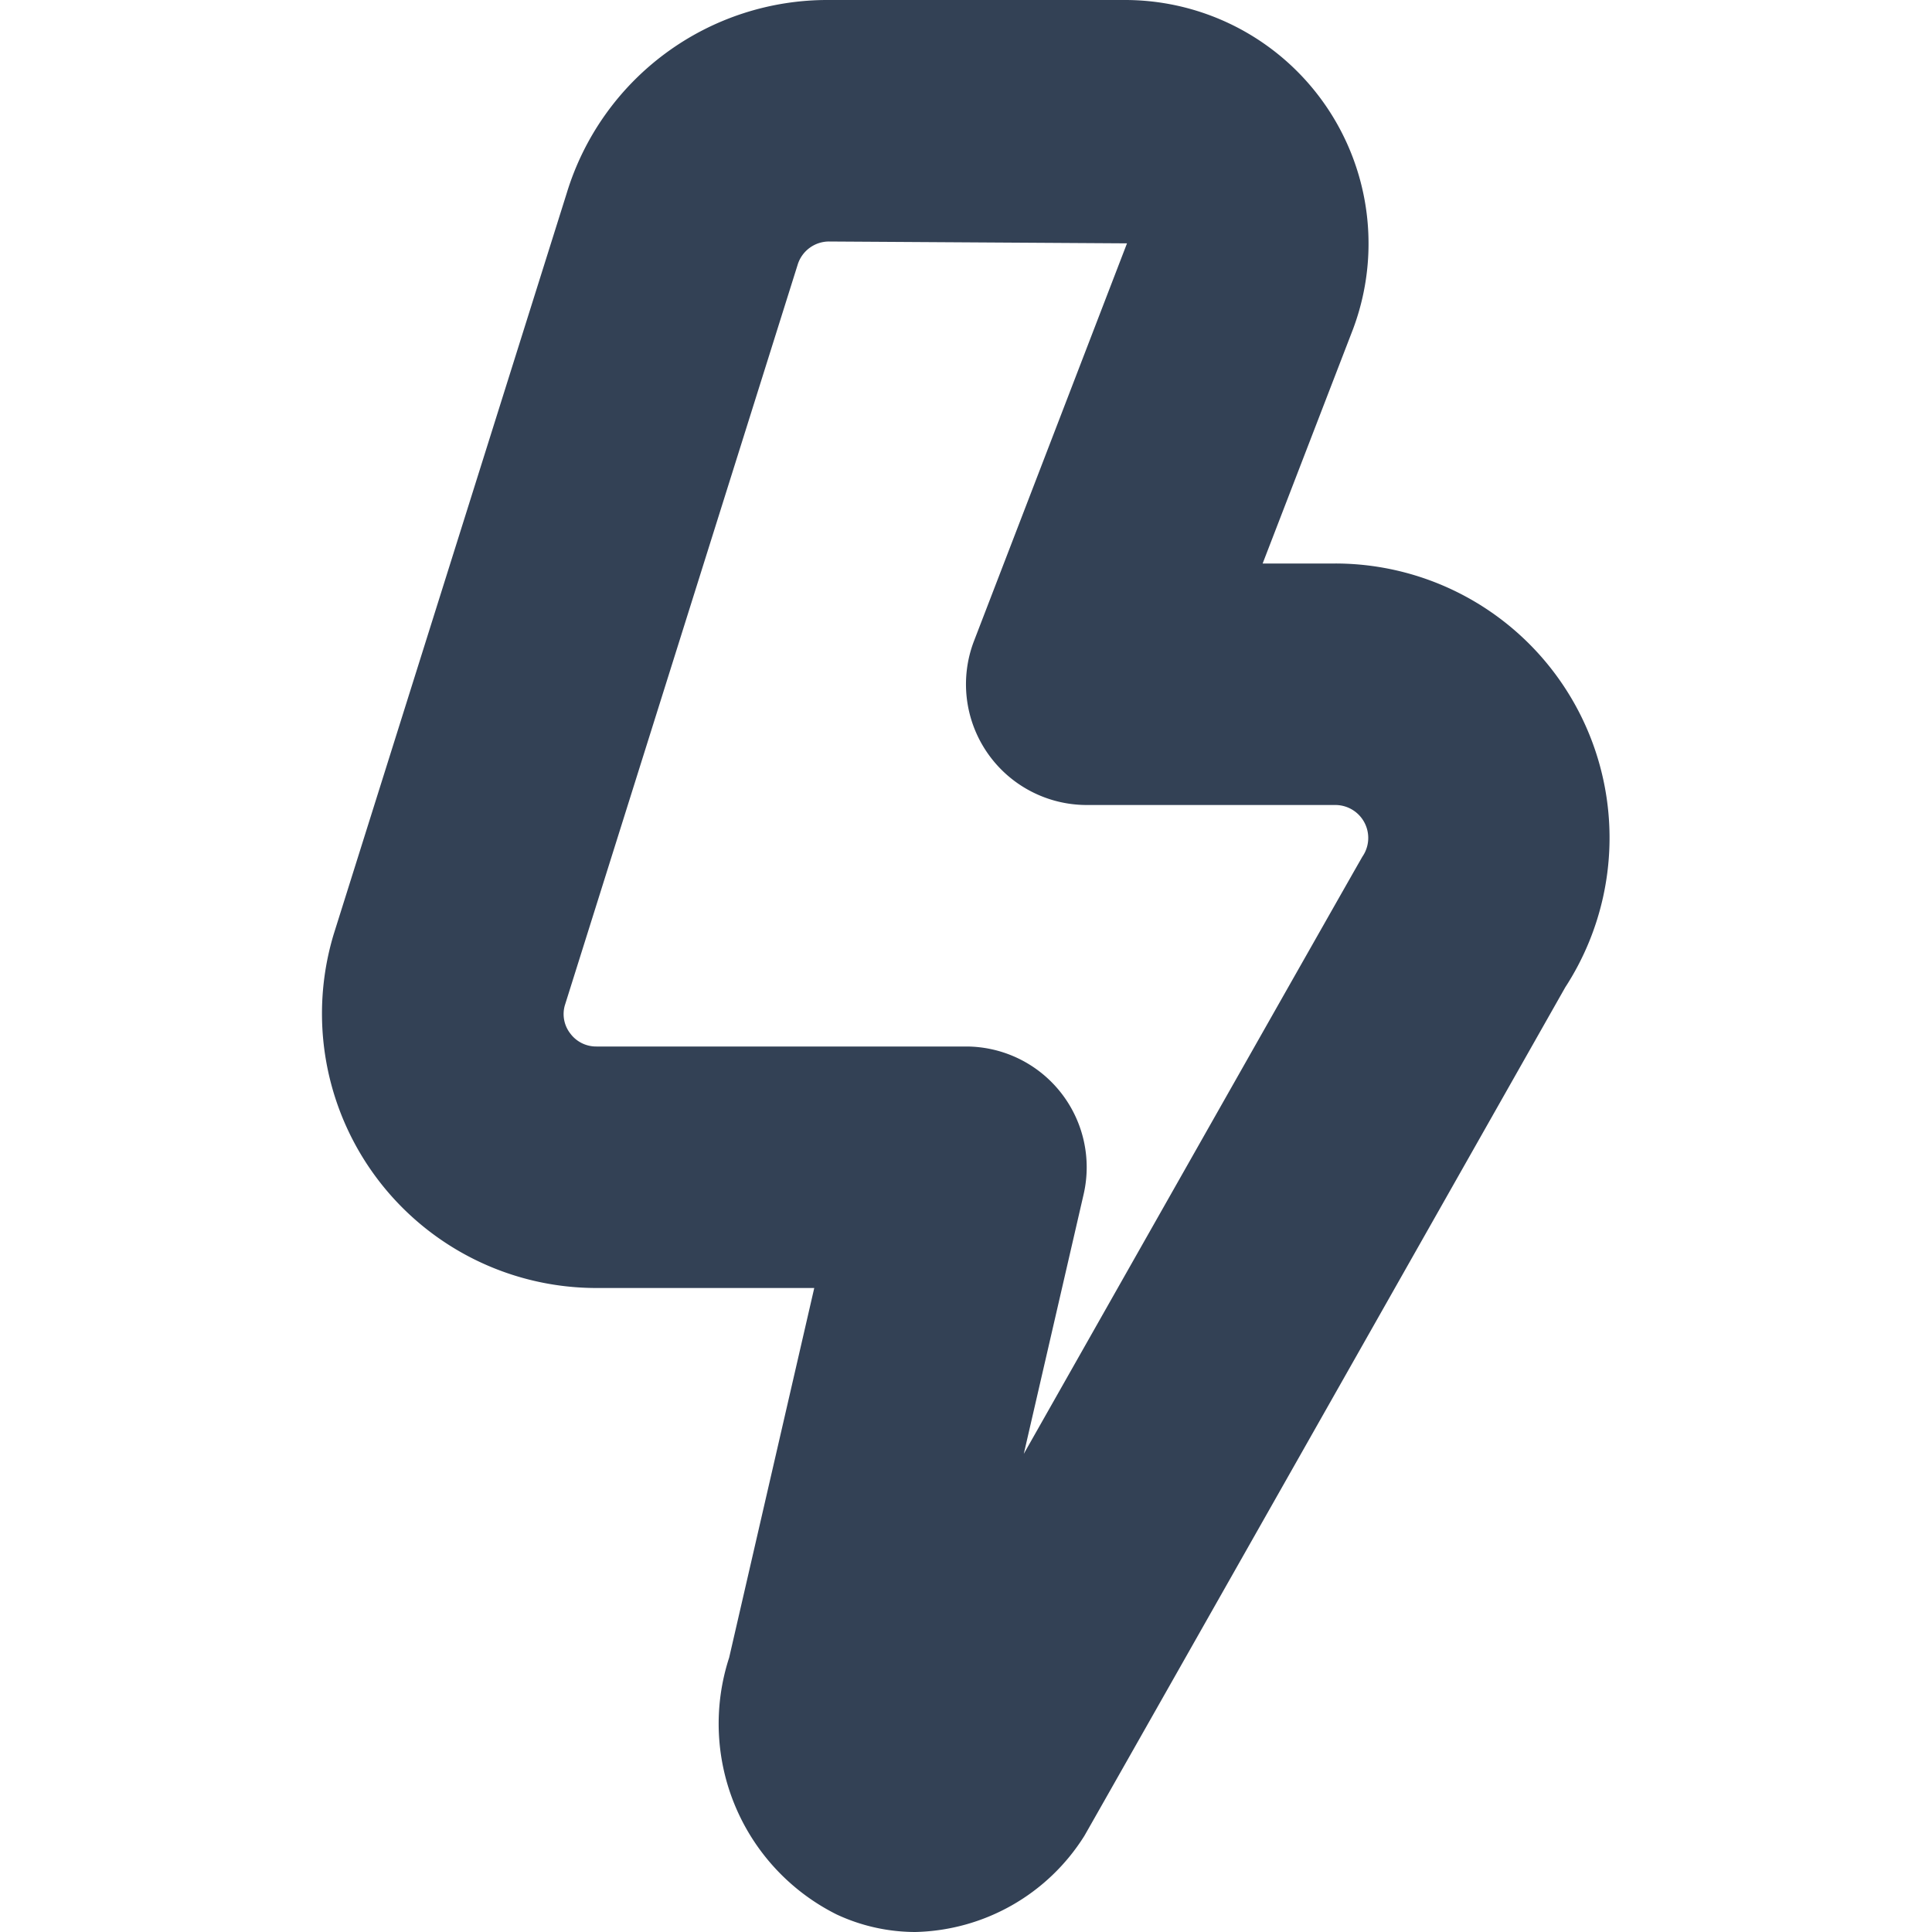 <svg xmlns="http://www.w3.org/2000/svg" version="1.1" xmlns:xlink="http://www.w3.org/1999/xlink" width="512" height="512" x="0" y="0" viewBox="0 0 24 24" style="enable-background:new 0 0 512 512" xml:space="preserve"><g><path d="M11.371 24a2.318 2.318 0 0 1-.978-.218 2.649 2.649 0 0 1-1.335-3.191L10.115 16H7.41a3.409 3.409 0 0 1-3.263-4.4L7.04 2.4A3.385 3.385 0 0 1 10.3 0h3.674a3.026 3.026 0 0 1 2.834 4.088L15.685 7h.9a3.408 3.408 0 0 1 2.859 5.265s-5.955 10.513-5.975 10.543A2.547 2.547 0 0 1 11.371 24ZM10.3 3a.408.408 0 0 0-.392.291l-2.892 9.2a.393.393 0 0 0 .068.347.4.4 0 0 0 .326.162H12a1.5 1.5 0 0 1 1.461 1.837l-.743 3.223s4.185-7.388 4.208-7.421a.409.409 0 0 0-.338-.639H13.5a1.5 1.5 0 0 1-1.4-2.039L14 3.023Z" fill="#334155" opacity="1" data-original="#000000"></path></g></svg>